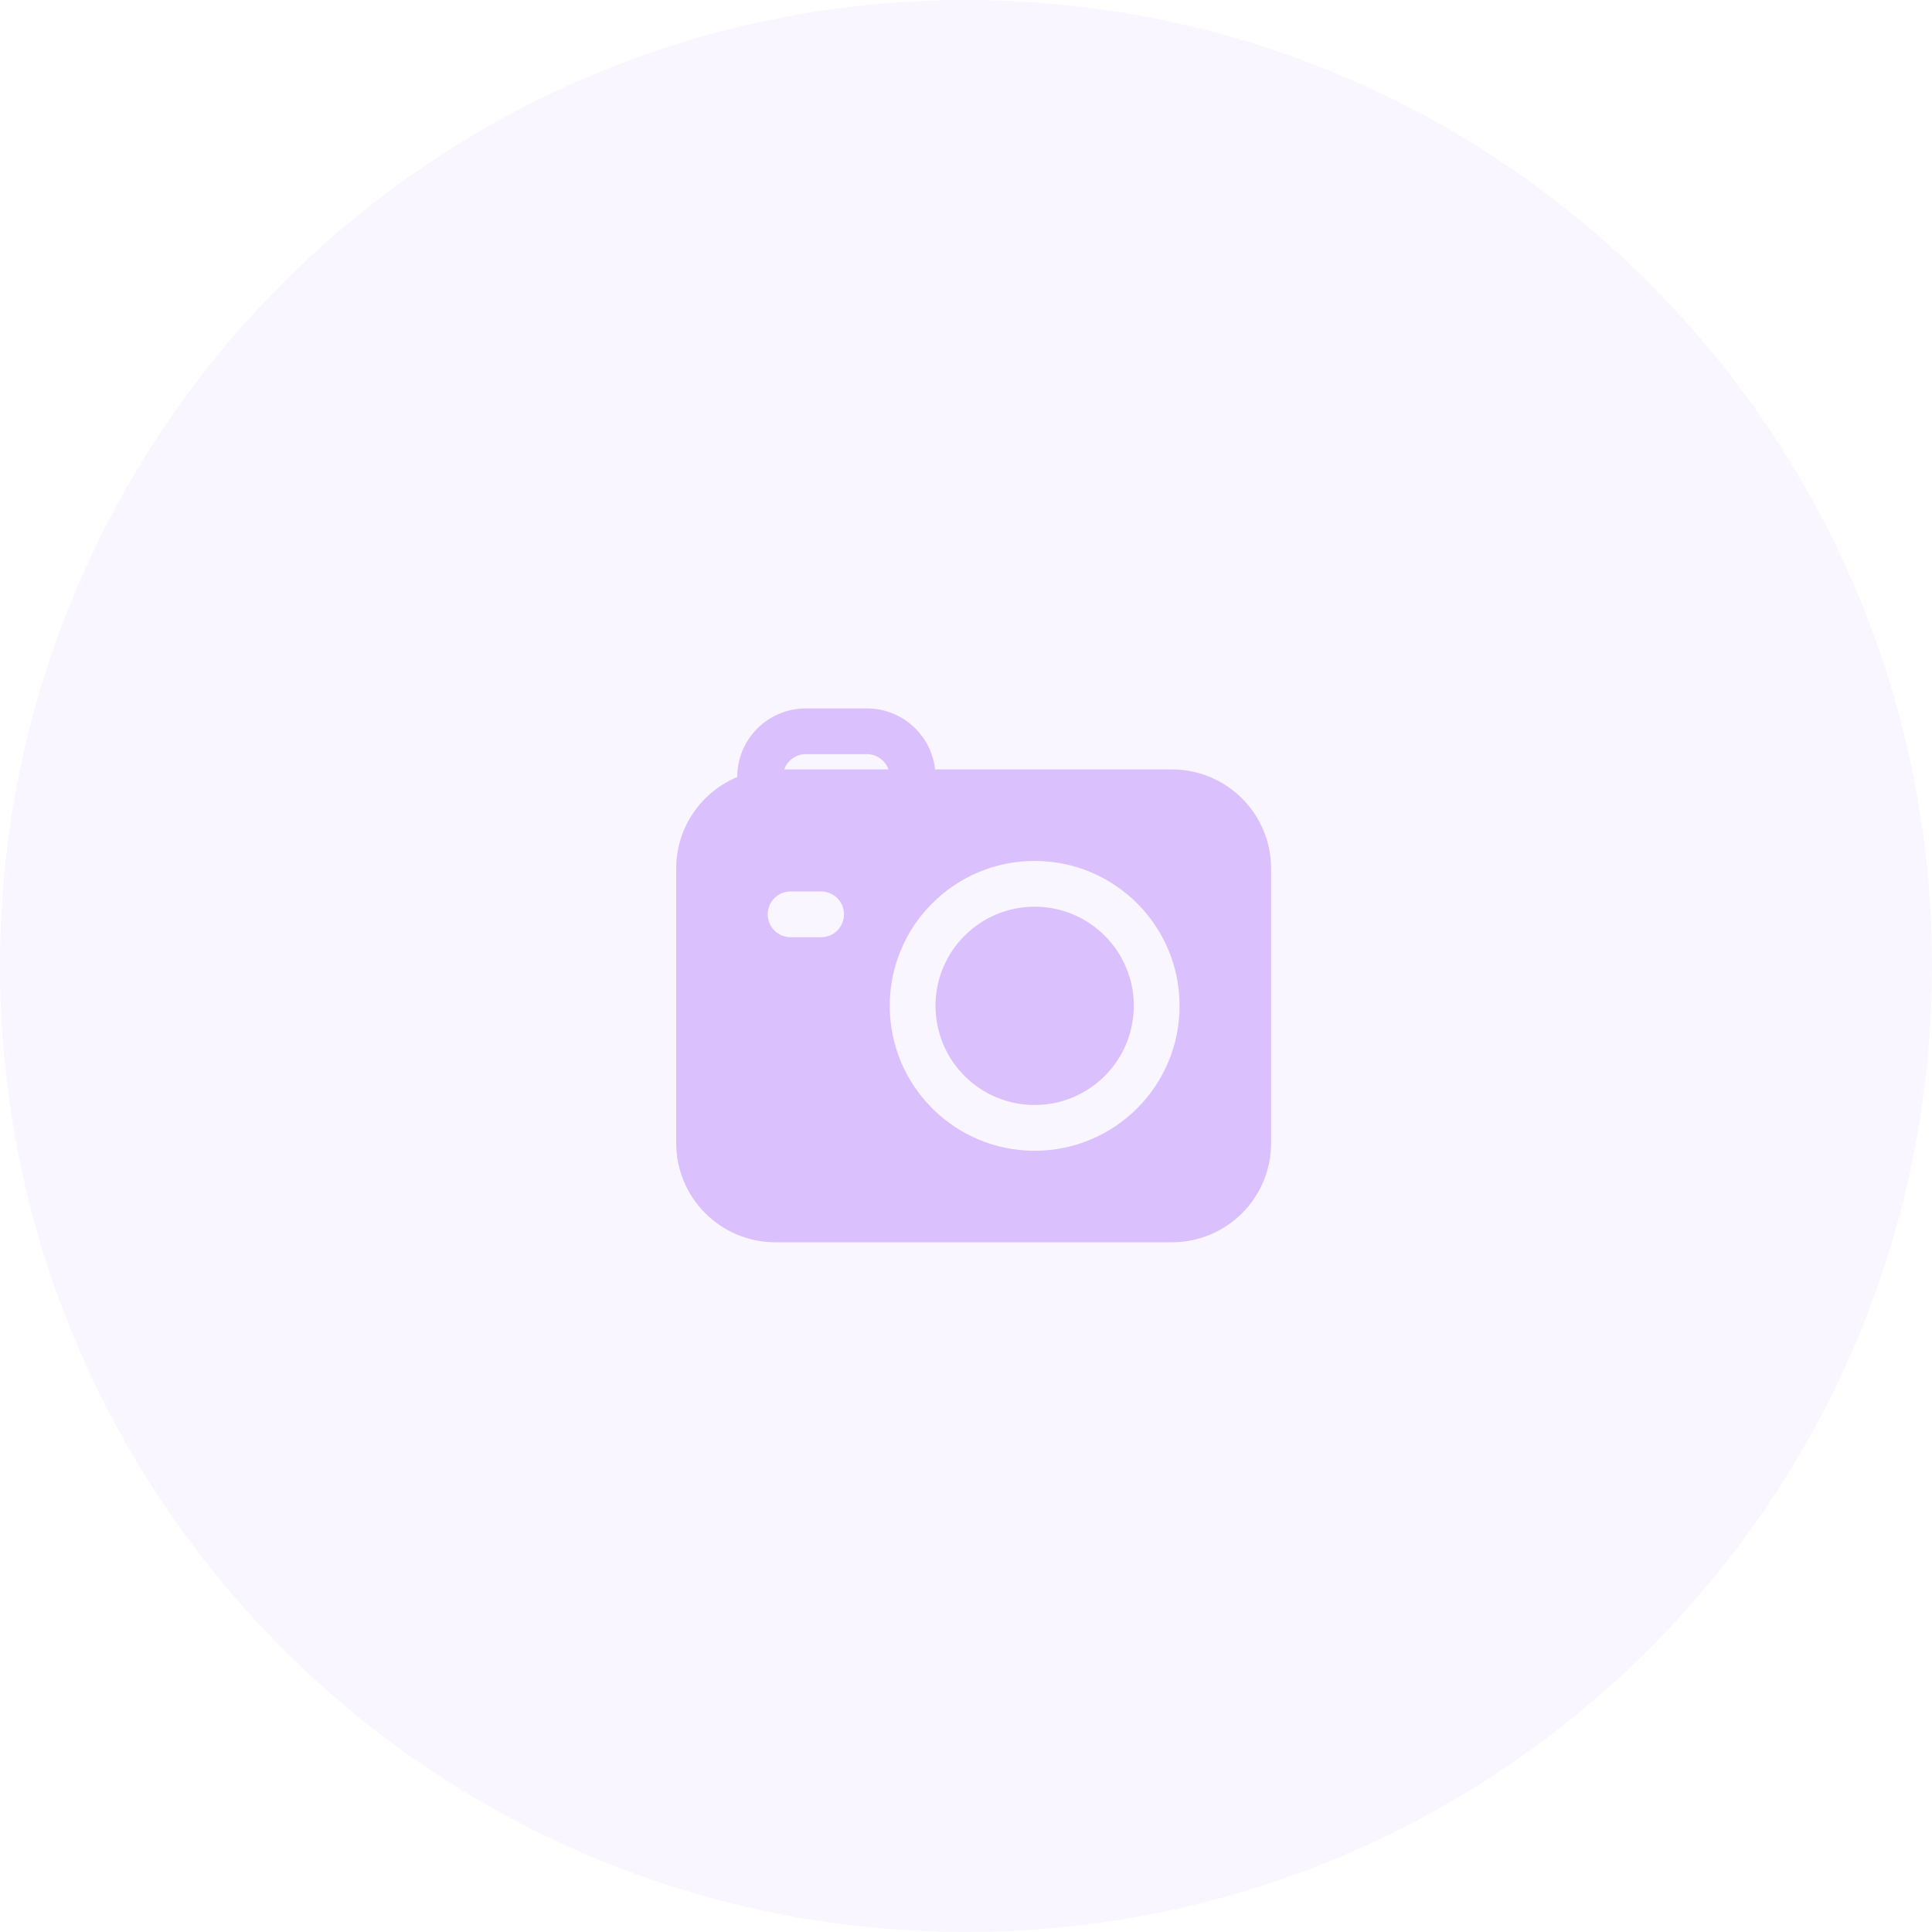 <svg width="60" height="60" viewBox="0 0 60 60" fill="none" xmlns="http://www.w3.org/2000/svg">
<path d="M0 30C0 13.431 13.431 0 30 0C46.569 0 60 13.431 60 30C60 46.569 46.569 60 30 60C13.431 60 0 46.569 0 30Z" fill="#DAC1FD" fill-opacity="0.15"/>
<path d="M32.132 28.158C30.432 28.158 29.053 29.537 29.053 31.237C29.053 32.938 30.432 34.317 32.132 34.317C33.833 34.317 35.211 32.938 35.211 31.237C35.211 29.537 33.833 28.158 32.132 28.158Z" fill="#DAC1FD"/>
<path fill-rule="evenodd" clip-rule="evenodd" d="M29.04 23.895C28.922 22.829 28.019 22 26.921 22H25.027C23.849 22 22.895 22.954 22.895 24.131C21.782 24.595 21 25.693 21 26.974V35.501C21 37.201 22.379 38.58 24.079 38.58H36.396C38.096 38.58 39.475 37.201 39.475 35.501V26.974C39.475 25.273 38.096 23.895 36.396 23.895H29.04ZM24.356 23.895H27.592C27.494 23.619 27.231 23.421 26.921 23.421H25.027C24.717 23.421 24.454 23.619 24.356 23.895ZM27.632 31.237C27.632 28.752 29.647 26.737 32.132 26.737C34.618 26.737 36.633 28.752 36.633 31.237C36.633 33.723 34.618 35.738 32.132 35.738C29.647 35.738 27.632 33.723 27.632 31.237ZM24.553 27.685C24.16 27.685 23.842 28.003 23.842 28.395C23.842 28.788 24.16 29.106 24.553 29.106H25.5C25.893 29.106 26.211 28.788 26.211 28.395C26.211 28.003 25.893 27.685 25.5 27.685H24.553Z" fill="#DAC1FD"/>
</svg>

